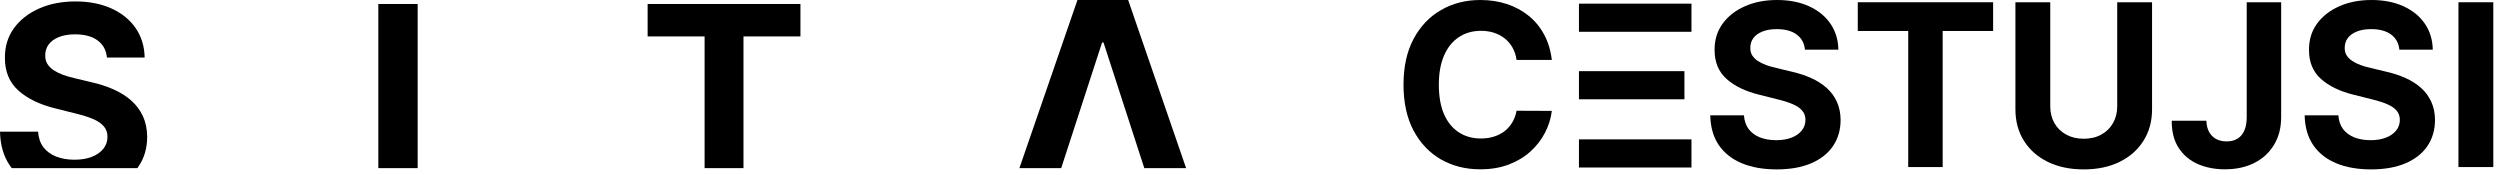 <?xml version="1.0" encoding="UTF-8"?>
<svg width="342" height="24" viewBox="0 0 342 24" fill="none" xmlns="http://www.w3.org/2000/svg">
<path d="M139.455 23L147.395 0H154.33L162.259 23H156.541L150.962 5.817H150.763L145.173 23H139.455Z" fill="black"/>
<path d="M57.136 0.545V23H51.754V0.545H57.136Z" fill="black"/>
<path d="M14.629 7.866C14.53 6.863 14.103 6.084 13.349 5.529C12.595 4.974 11.571 4.697 10.279 4.697C9.4 4.697 8.659 4.821 8.054 5.069C7.449 5.31 6.985 5.645 6.662 6.076C6.347 6.507 6.19 6.996 6.19 7.543C6.173 7.999 6.268 8.396 6.476 8.736C6.691 9.076 6.985 9.37 7.358 9.618C7.731 9.859 8.162 10.07 8.651 10.252C9.139 10.426 9.661 10.575 10.217 10.7L12.504 11.247C13.614 11.495 14.633 11.827 15.561 12.241C16.489 12.655 17.293 13.165 17.972 13.77C18.652 14.375 19.178 15.087 19.551 15.908C19.932 16.728 20.127 17.668 20.135 18.729C20.127 20.287 19.729 21.637 18.942 22.781C18.891 22.855 18.839 22.928 18.785 23C14.144 23 5.608 23 1.611 23C1.514 22.876 1.42 22.749 1.33 22.619C0.485 21.376 0.041 19.839 0 18.008H5.208C5.266 18.861 5.51 19.574 5.941 20.146C6.38 20.709 6.964 21.136 7.694 21.426C8.431 21.708 9.264 21.849 10.192 21.849C11.103 21.849 11.895 21.716 12.566 21.451C13.245 21.186 13.771 20.817 14.144 20.345C14.517 19.872 14.704 19.33 14.704 18.716C14.704 18.145 14.534 17.664 14.194 17.275C13.863 16.885 13.374 16.554 12.727 16.28C12.089 16.007 11.306 15.758 10.378 15.535L7.607 14.839C5.46 14.317 3.766 13.5 2.523 12.39C1.28 11.28 0.663 9.784 0.671 7.903C0.663 6.362 1.073 5.016 1.902 3.864C2.739 2.712 3.886 1.813 5.344 1.167C6.803 0.52 8.46 0.197 10.316 0.197C12.205 0.197 13.854 0.52 15.263 1.167C16.68 1.813 17.782 2.712 18.569 3.864C19.356 5.016 19.762 6.35 19.787 7.866H14.629Z" fill="black"/>
<path d="M88.596 4.983V0.545H109.501V4.983H101.708V23H96.389V4.983H88.596Z" fill="black"/>
<rect x="216" y="0.5" width="15.392" height="3.848" fill="black"/>
<rect x="216" y="9.735" width="14.43" height="3.848" fill="black"/>
<rect x="216" y="19.066" width="15.392" height="3.848" fill="black"/>
<path d="M212.289 8.201H207.467C207.379 7.578 207.199 7.023 206.928 6.539C206.656 6.047 206.307 5.629 205.882 5.284C205.456 4.939 204.964 4.675 204.407 4.491C203.856 4.308 203.258 4.216 202.612 4.216C201.445 4.216 200.429 4.506 199.563 5.086C198.697 5.658 198.025 6.495 197.548 7.596C197.071 8.689 196.833 10.018 196.833 11.581C196.833 13.188 197.071 14.539 197.548 15.632C198.033 16.726 198.708 17.551 199.574 18.109C200.44 18.667 201.442 18.946 202.579 18.946C203.218 18.946 203.808 18.861 204.352 18.692C204.902 18.524 205.39 18.278 205.816 17.955C206.241 17.625 206.594 17.225 206.873 16.755C207.159 16.285 207.357 15.749 207.467 15.148L212.289 15.17C212.164 16.204 211.852 17.203 211.353 18.164C210.861 19.118 210.197 19.973 209.36 20.729C208.531 21.478 207.54 22.072 206.388 22.512C205.243 22.945 203.948 23.162 202.502 23.162C200.491 23.162 198.693 22.707 197.108 21.797C195.53 20.887 194.282 19.57 193.365 17.845C192.455 16.12 192 14.032 192 11.581C192 9.122 192.462 7.031 193.387 5.306C194.312 3.581 195.567 2.268 197.152 1.365C198.737 0.455 200.521 0 202.502 0C203.808 0 205.019 0.183 206.135 0.55C207.258 0.917 208.252 1.453 209.118 2.158C209.984 2.855 210.689 3.71 211.232 4.723C211.782 5.735 212.135 6.895 212.289 8.201Z" fill="black"/>
<path d="M246.919 6.792C246.831 5.904 246.453 5.214 245.785 4.723C245.117 4.231 244.211 3.985 243.066 3.985C242.288 3.985 241.631 4.095 241.095 4.315C240.56 4.528 240.149 4.825 239.862 5.207C239.583 5.589 239.444 6.022 239.444 6.506C239.429 6.91 239.514 7.262 239.697 7.563C239.888 7.864 240.149 8.124 240.479 8.344C240.809 8.557 241.191 8.744 241.624 8.906C242.057 9.06 242.519 9.192 243.011 9.302L245.036 9.787C246.02 10.007 246.922 10.3 247.744 10.667C248.566 11.034 249.278 11.486 249.88 12.021C250.482 12.557 250.948 13.188 251.278 13.915C251.616 14.641 251.788 15.474 251.796 16.414C251.788 17.793 251.436 18.99 250.739 20.003C250.049 21.008 249.051 21.79 247.744 22.347C246.445 22.898 244.879 23.173 243.044 23.173C241.224 23.173 239.638 22.894 238.288 22.336C236.945 21.779 235.896 20.953 235.14 19.859C234.391 18.759 233.998 17.397 233.962 15.775H238.574C238.626 16.531 238.842 17.162 239.224 17.669C239.613 18.168 240.13 18.546 240.776 18.803C241.429 19.052 242.167 19.177 242.989 19.177C243.796 19.177 244.497 19.059 245.091 18.825C245.693 18.59 246.159 18.263 246.489 17.845C246.82 17.427 246.985 16.946 246.985 16.403C246.985 15.896 246.834 15.471 246.533 15.126C246.24 14.781 245.807 14.487 245.234 14.245C244.669 14.003 243.976 13.783 243.154 13.585L240.699 12.968C238.798 12.506 237.297 11.783 236.196 10.799C235.096 9.816 234.549 8.491 234.556 6.825C234.549 5.46 234.912 4.268 235.646 3.248C236.387 2.227 237.404 1.431 238.695 0.859C239.987 0.286 241.455 0 243.099 0C244.772 0 246.233 0.286 247.48 0.859C248.735 1.431 249.711 2.227 250.408 3.248C251.106 4.268 251.465 5.449 251.487 6.792H246.919Z" fill="black"/>
<path d="M254.143 4.238V0.308H272.659V4.238H265.757V22.854H261.045V4.238H254.143Z" fill="black"/>
<path d="M289.635 0.308H294.401V14.95C294.401 16.593 294.009 18.032 293.223 19.265C292.445 20.498 291.356 21.459 289.954 22.149C288.552 22.832 286.919 23.173 285.055 23.173C283.184 23.173 281.547 22.832 280.145 22.149C278.743 21.459 277.654 20.498 276.876 19.265C276.098 18.032 275.709 16.593 275.709 14.95V0.308H280.475V14.542C280.475 15.401 280.663 16.164 281.037 16.832C281.419 17.5 281.954 18.025 282.644 18.406C283.334 18.788 284.138 18.979 285.055 18.979C285.98 18.979 286.783 18.788 287.466 18.406C288.156 18.025 288.688 17.5 289.062 16.832C289.444 16.164 289.635 15.401 289.635 14.542V0.308Z" fill="black"/>
<path d="M307.35 0.308H312.062V16.028C312.062 17.482 311.735 18.744 311.082 19.815C310.436 20.887 309.537 21.712 308.385 22.292C307.233 22.872 305.893 23.162 304.367 23.162C303.009 23.162 301.776 22.923 300.668 22.446C299.567 21.962 298.694 21.228 298.048 20.245C297.402 19.254 297.083 18.01 297.09 16.513H301.835C301.849 17.107 301.971 17.617 302.198 18.043C302.433 18.461 302.752 18.784 303.156 19.012C303.567 19.232 304.051 19.342 304.609 19.342C305.196 19.342 305.691 19.217 306.095 18.968C306.506 18.711 306.818 18.337 307.031 17.845C307.244 17.353 307.35 16.748 307.35 16.028V0.308Z" fill="black"/>
<path d="M328.233 6.792C328.145 5.904 327.767 5.214 327.099 4.723C326.431 4.231 325.525 3.985 324.38 3.985C323.602 3.985 322.945 4.095 322.41 4.315C321.874 4.528 321.463 4.825 321.177 5.207C320.898 5.589 320.758 6.022 320.758 6.506C320.744 6.91 320.828 7.262 321.012 7.563C321.202 7.864 321.463 8.124 321.793 8.344C322.123 8.557 322.505 8.744 322.938 8.906C323.371 9.06 323.833 9.192 324.325 9.302L326.351 9.787C327.334 10.007 328.237 10.3 329.059 10.667C329.881 11.034 330.593 11.486 331.195 12.021C331.796 12.557 332.262 13.188 332.593 13.915C332.93 14.641 333.103 15.474 333.11 16.414C333.103 17.793 332.75 18.99 332.053 20.003C331.363 21.008 330.365 21.79 329.059 22.347C327.76 22.898 326.193 23.173 324.358 23.173C322.538 23.173 320.953 22.894 319.603 22.336C318.26 21.779 317.21 20.953 316.454 19.859C315.706 18.759 315.313 17.397 315.276 15.775H319.889C319.94 16.531 320.157 17.162 320.538 17.669C320.927 18.168 321.445 18.546 322.09 18.803C322.744 19.052 323.481 19.177 324.303 19.177C325.11 19.177 325.811 19.059 326.406 18.825C327.008 18.59 327.474 18.263 327.804 17.845C328.134 17.427 328.299 16.946 328.299 16.403C328.299 15.896 328.149 15.471 327.848 15.126C327.554 14.781 327.121 14.487 326.549 14.245C325.984 14.003 325.29 13.783 324.468 13.585L322.013 12.968C320.113 12.506 318.612 11.783 317.511 10.799C316.41 9.816 315.863 8.491 315.871 6.825C315.863 5.46 316.227 4.268 316.96 3.248C317.702 2.227 318.718 1.431 320.01 0.859C321.302 0.286 322.769 0 324.413 0C326.087 0 327.547 0.286 328.795 0.859C330.05 1.431 331.026 2.227 331.723 3.248C332.42 4.268 332.78 5.449 332.802 6.792H328.233Z" fill="black"/>
<path d="M341.083 0.308V22.854H336.316V0.308H341.083Z" fill="black"/>
</svg>

